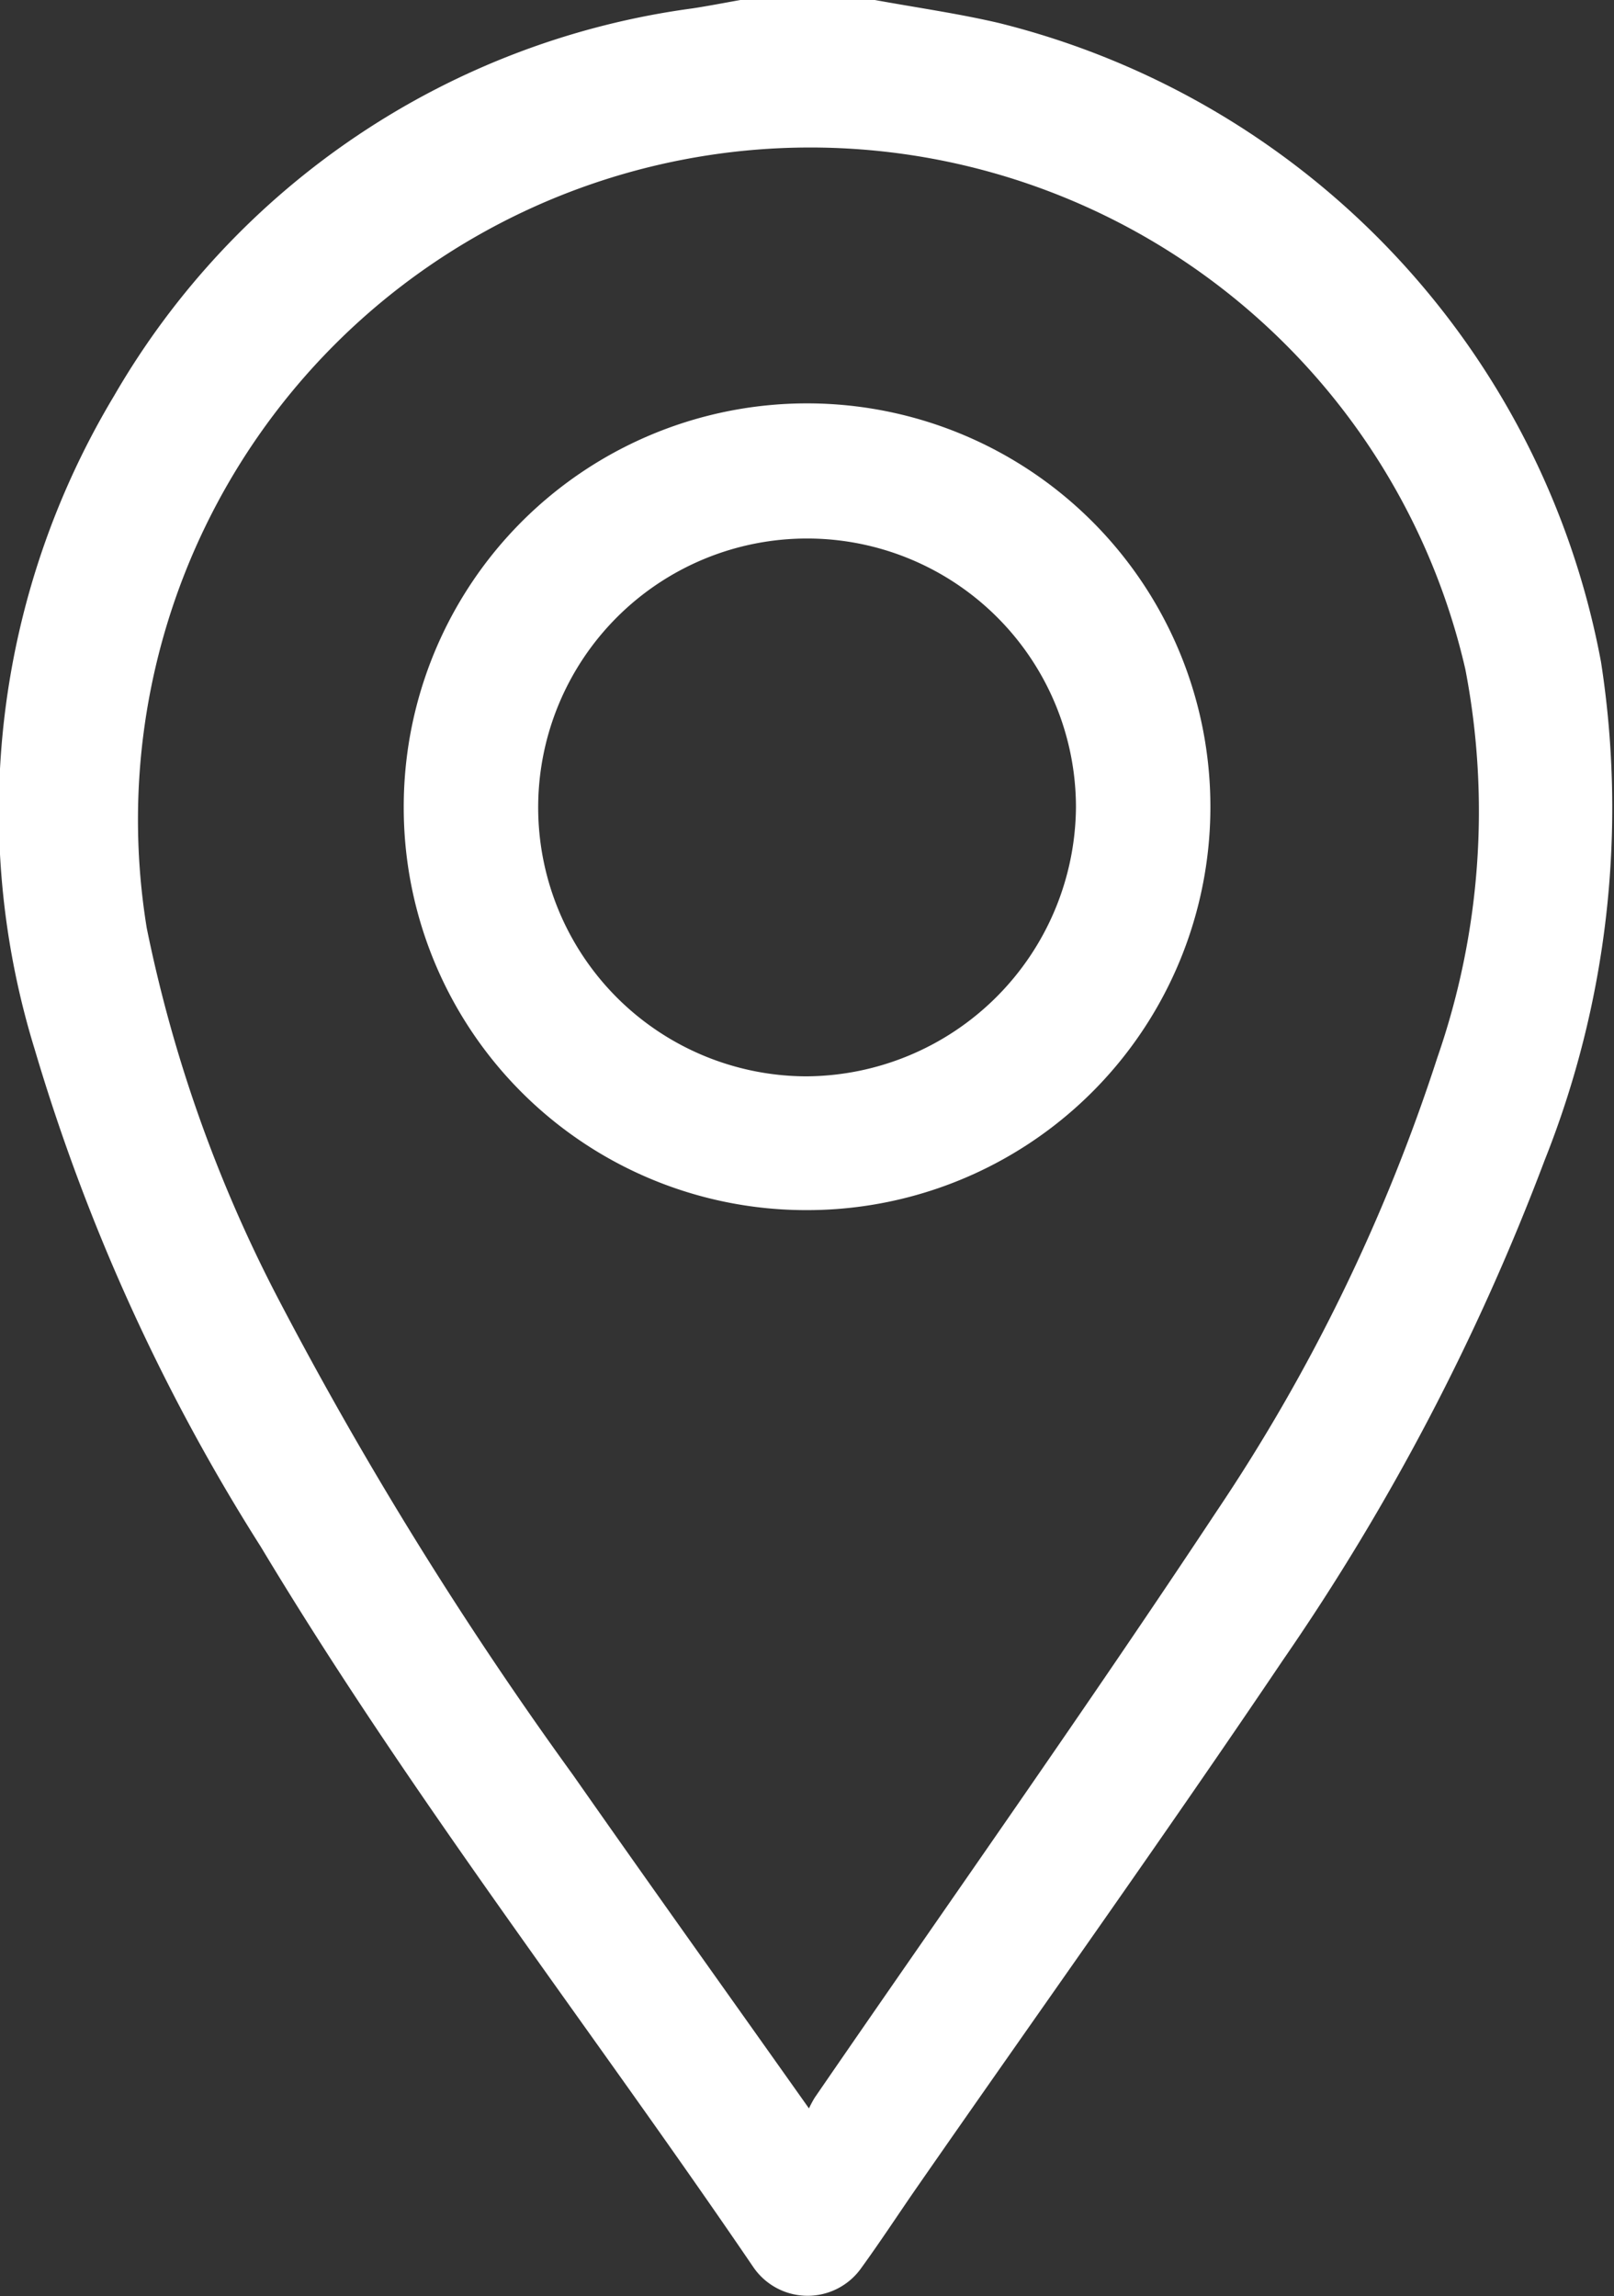 <svg xmlns="http://www.w3.org/2000/svg" width="11.933" height="16.974" viewBox="0 0 11.933 16.974">
  <rect x="0" y="0" width="11.933" height="16.974" fill="#333333" stroke="none"/>
  <g id="Group_13804" data-name="Group 13804" transform="translate(-1397.531 -6817)">
    <path id="Path_9818" data-name="Path 9818" d="M7.983,0C8.29.056,8.6.1,8.9.17a6,6,0,0,1,4.452,4.724,7.038,7.038,0,0,1-.417,3.684A17.162,17.162,0,0,1,11,12.273c-.882,1.309-1.8,2.593-2.7,3.889-.139.2-.269.4-.414.6a.486.486,0,0,1-.8,0c-1.21-1.778-2.533-3.479-3.642-5.326A14.58,14.58,0,0,1,1.772,7.759a5.969,5.969,0,0,1,.586-4.832A5.838,5.838,0,0,1,6.635.062C6.753.044,6.871.021,6.989,0ZM7.494,15.591a.838.838,0,0,1,.044-.083c.993-1.445,2.007-2.877,2.975-4.34a13.412,13.412,0,0,0,1.629-3.35,5.547,5.547,0,0,0,.207-2.87A4.97,4.97,0,0,0,2.6,6.861a10.4,10.4,0,0,0,.96,2.717,28.475,28.475,0,0,0,2.191,3.543c.569.813,1.147,1.621,1.748,2.47" transform="translate(1396.016 6817)" fill="#fff"/>
    <path id="Path_9819" data-name="Path 9819" d="M4.5,5.968A2.982,2.982,0,1,1,7.481,8.946,2.975,2.975,0,0,1,4.5,5.968m4.97,0a1.988,1.988,0,1,0-2,1.989,2.005,2.005,0,0,0,2-1.989" transform="translate(1396.016 6817)" fill="#fff"/>
  </g>
</svg>
